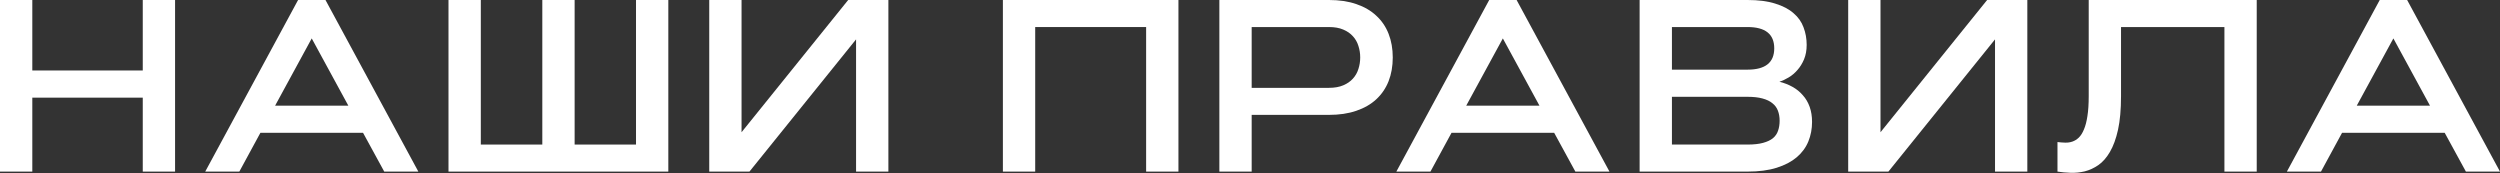 <?xml version="1.0" encoding="UTF-8"?> <svg xmlns="http://www.w3.org/2000/svg" width="4081" height="283" viewBox="0 0 4081 283" fill="none"><rect x="0" y="0" width="4081" height="283" fill="#333333" stroke="none"/> <path d="M233.043 0H285.785V280.12H233.043V159.399H52.742V280.12H0V0H52.742V115.056H233.043V0Z" fill="white"></path> <path d="M592.66 216.83H425.056L390.676 280.12H335.004L486.589 0H531.323L682.908 280.12H627.235L592.66 216.83ZM449.084 172.487H568.633L508.858 62.705L449.084 172.487Z" fill="white"></path> <path d="M1090.97 280.12H732.126V0H784.869V235.973H885.275V0H938.017V235.973H1038.23V0H1090.97V280.12Z" fill="white"></path> <path d="M1450.2 280.12H1397.45V64.267L1223.4 280.12H1157.77V0H1210.51V215.853L1384.56 0H1450.2V280.12Z" fill="white"></path> <path d="M1637.12 0H1923.69V280.12H1870.95V44.147H1689.86V280.12H1637.12V0Z" fill="white"></path> <path d="M2043.23 44.147V143.381H2169.42C2178.54 143.381 2186.29 142.014 2192.67 139.279C2199.18 136.544 2204.45 132.898 2208.49 128.34C2212.66 123.782 2215.65 118.508 2217.48 112.517C2219.43 106.527 2220.41 100.276 2220.41 93.764C2220.41 87.253 2219.43 81.002 2217.48 75.011C2215.65 69.021 2212.66 63.747 2208.49 59.189C2204.45 54.631 2199.18 50.984 2192.67 48.249C2186.29 45.515 2178.54 44.147 2169.42 44.147H2043.23ZM1990.49 280.12V0H2169.42C2186.22 0 2201.07 2.214 2213.96 6.642C2226.98 11.069 2237.86 17.385 2246.58 25.59C2255.44 33.664 2262.14 43.496 2266.7 55.087C2271.26 66.677 2273.54 79.569 2273.54 93.764C2273.54 108.089 2271.26 121.047 2266.7 132.637C2262.14 144.097 2255.44 153.93 2246.58 162.134C2237.86 170.208 2226.98 176.459 2213.96 180.887C2201.07 185.314 2186.22 187.528 2169.42 187.528H2043.23V280.12H1990.49Z" fill="white"></path> <path d="M2537.05 216.83H2369.44L2335.06 280.12H2279.39L2430.98 0H2475.71L2627.3 280.12H2571.62L2537.05 216.83ZM2393.47 172.487H2513.02L2453.25 62.705L2393.47 172.487Z" fill="white"></path> <path d="M2676.51 280.12V0H2852.71C2870.55 0 2885.6 1.953 2897.84 5.86C2910.21 9.637 2920.17 14.846 2927.72 21.488C2935.41 27.999 2940.88 35.748 2944.13 44.733C2947.52 53.589 2949.21 63.096 2949.21 73.253C2949.21 82.109 2947.78 89.988 2944.91 96.89C2942.05 103.662 2938.4 109.522 2933.97 114.47C2929.68 119.419 2924.86 123.456 2919.52 126.582C2914.31 129.707 2909.36 131.986 2904.67 133.419C2912.49 135.372 2919.65 138.172 2926.16 141.818C2932.67 145.465 2938.27 150.023 2942.96 155.492C2947.78 160.832 2951.49 167.148 2954.1 174.44C2956.7 181.733 2958 189.938 2958 199.054C2958 210.383 2955.98 220.997 2951.95 230.894C2947.91 240.792 2941.59 249.387 2933 256.679C2924.4 263.972 2913.46 269.702 2900.18 273.87C2886.9 278.037 2871.07 280.12 2852.71 280.12H2676.51ZM2852.71 235.973C2862.87 235.973 2871.27 235.062 2877.91 233.238C2884.68 231.415 2890.09 228.876 2894.13 225.62C2898.16 222.234 2900.96 218.132 2902.52 213.314C2904.22 208.495 2905.06 203.091 2905.06 197.1C2905.06 191.11 2904.15 185.705 2902.33 180.887C2900.51 175.938 2897.51 171.836 2893.34 168.58C2889.31 165.194 2883.9 162.59 2877.13 160.767C2870.49 158.943 2862.35 158.032 2852.71 158.032H2729.26V235.973H2852.71ZM2852.71 113.689C2881.75 113.689 2896.27 102.099 2896.27 78.918C2896.27 55.738 2881.75 44.147 2852.71 44.147H2729.26V113.689H2852.71Z" fill="white"></path> <path d="M3309.41 280.12H3256.67V64.267L3082.62 280.12H3016.99V0H3069.73V215.853L3243.78 0H3309.41V280.12Z" fill="white"></path> <path d="M3683.88 0V280.12H3631.14V44.147H3462.36V157.055C3462.36 178.673 3460.73 196.905 3457.48 211.751C3454.22 226.467 3449.79 238.578 3444.19 248.084C3438.72 257.461 3432.41 264.623 3425.24 269.572C3418.21 274.39 3410.85 277.776 3403.17 279.73C3395.49 281.553 3387.8 282.334 3380.12 282.074C3372.44 281.813 3365.27 281.162 3358.63 280.12V231.871C3362.8 232.392 3366.97 232.717 3371.13 232.848C3375.3 232.978 3379.27 232.392 3383.05 231.09C3386.83 229.787 3390.28 227.639 3393.4 224.643C3396.66 221.518 3399.46 217.09 3401.8 211.36C3404.28 205.63 3406.17 198.402 3407.47 189.677C3408.9 180.822 3409.62 169.948 3409.62 157.055V0H3683.88Z" fill="white"></path> <path d="M3990.75 216.83H3823.15L3788.77 280.12H3733.1L3884.68 0H3929.41L4081 280.12H4025.33L3990.75 216.83ZM3847.18 172.487H3966.72L3906.95 62.705L3847.18 172.487Z" fill="white"></path> </svg> 